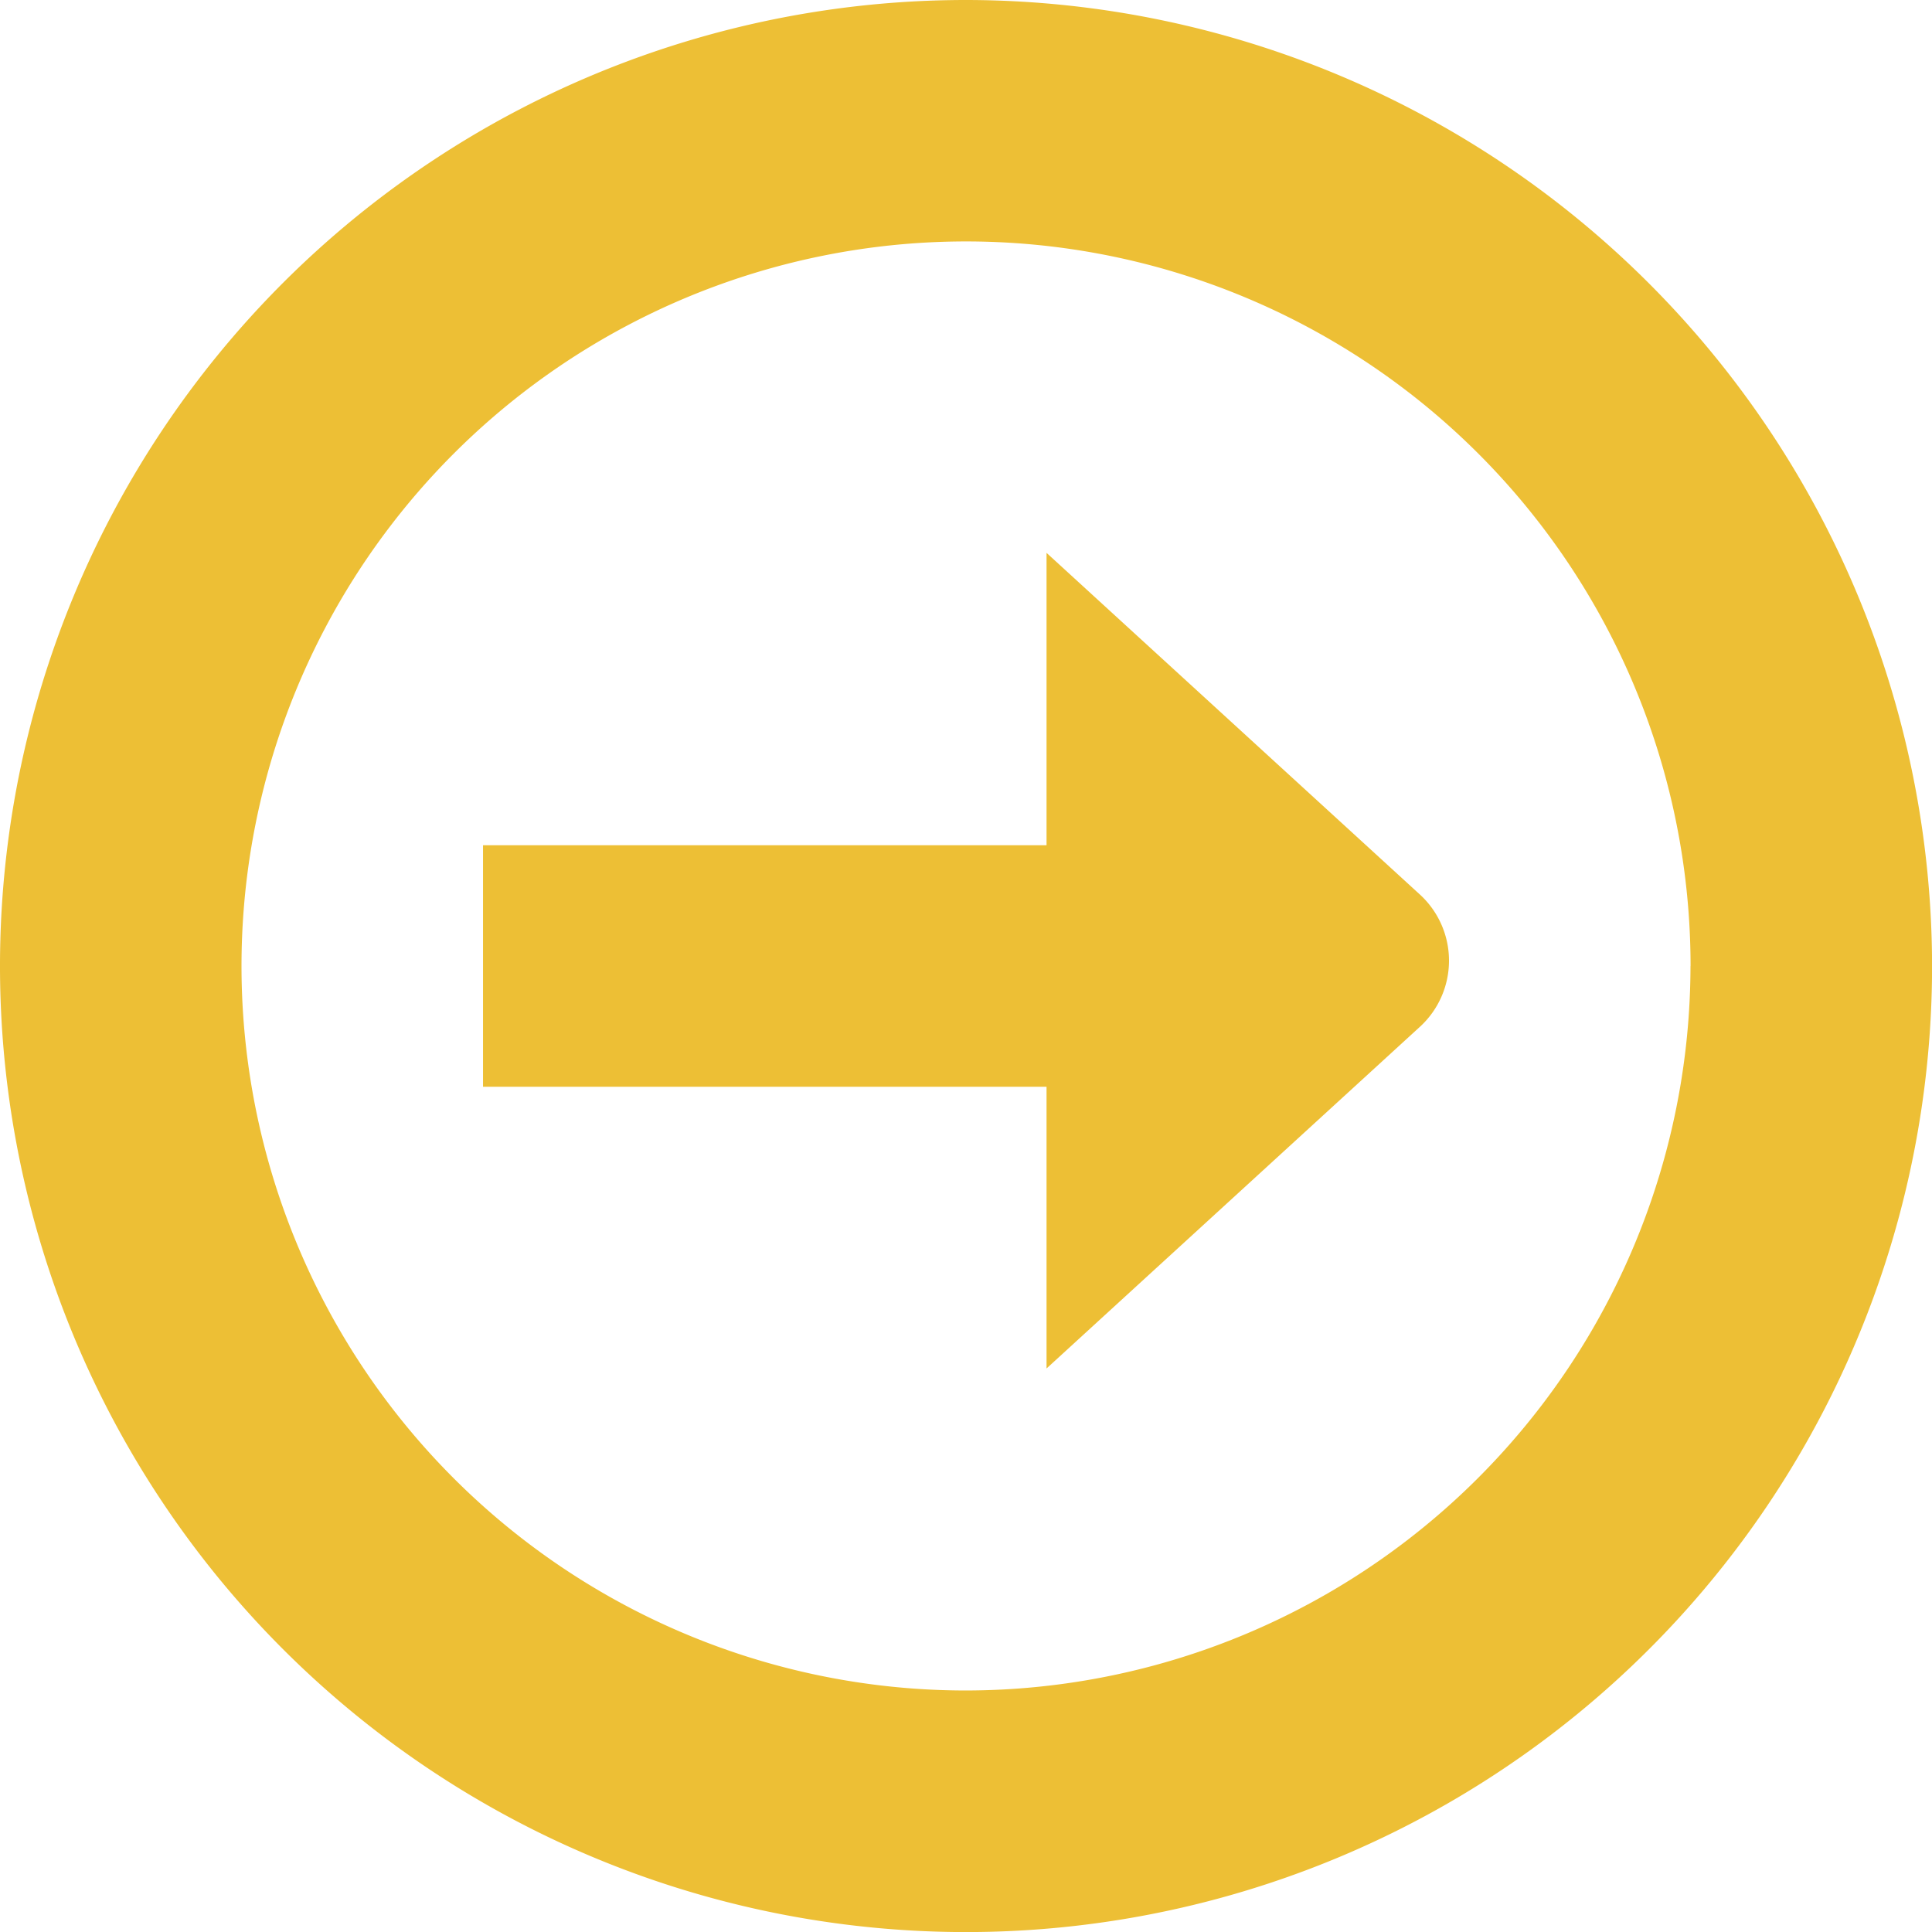 <?xml version="1.0" encoding="UTF-8"?>
<svg xmlns="http://www.w3.org/2000/svg" width="26.999" height="26.999" viewBox="0 0 26.999 26.999">
  <path id="arrow-alt-circle-right" d="M19.832,14.359l-5.207,4.765V15.187H6.75V11.812h7.875V7.726l5.207,4.765A1.254,1.254,0,0,1,19.832,14.359ZM27,13.5A13.5,13.5,0,1,1,13.5,0,13.514,13.514,0,0,1,27,13.5Zm-3.375,0A10.125,10.125,0,1,0,13.5,23.624,10.137,10.137,0,0,0,23.624,13.5Z" fill="#edbf35"></path>
</svg>
